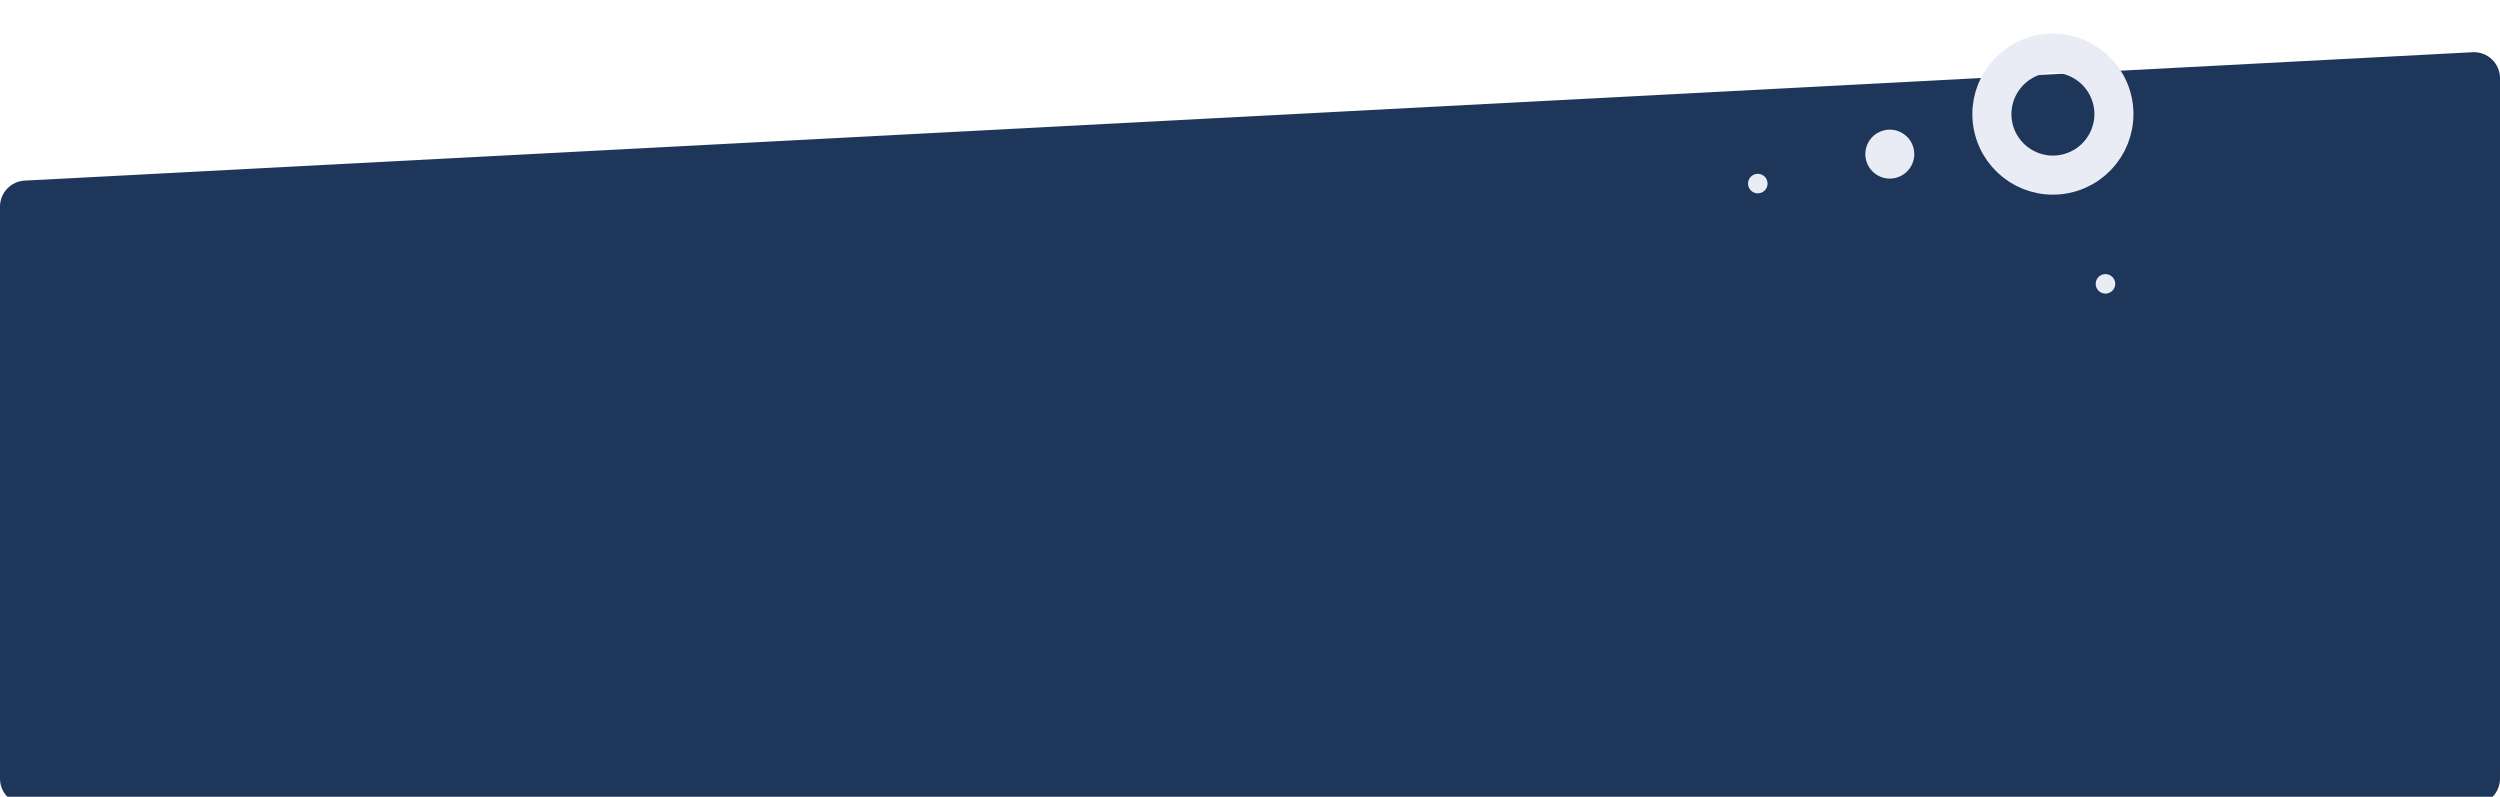 <?xml version="1.0" encoding="UTF-8"?> <svg xmlns="http://www.w3.org/2000/svg" width="1920" height="612" viewBox="0 0 1920 612" fill="none"> <g filter="url(#filter0_d_246_78)"> <path d="M0 154.674C0 144.036 8.329 135.259 18.953 134.702L1898.95 36.104C1910.39 35.504 1920 44.619 1920 56.076V594C1920 605.046 1911.05 614 1900 614H20C8.954 614 0 605.046 0 594V154.674Z" fill="#1F365B"></path> </g> <circle r="46.847" transform="matrix(0.214 0.977 0.977 -0.214 1576.63 87.628)" stroke="#E9ECF5" stroke-width="30"></circle> <circle r="18.787" transform="matrix(0.214 0.977 0.977 -0.214 1451.37 118.366)" fill="#E9ECF5"></circle> <circle r="7.5" transform="matrix(-0.43 0.903 0.903 0.43 1349.99 140.995)" fill="#E9ECF5"></circle> <circle r="7.5" transform="matrix(-0.43 0.903 0.903 0.43 1616.99 217.995)" fill="#E9ECF5"></circle> <defs> <filter id="filter0_d_246_78" x="-40" y="0.076" width="2000" height="657.924" filterUnits="userSpaceOnUse" color-interpolation-filters="sRGB"> <feFlood flood-opacity="0" result="BackgroundImageFix"></feFlood> <feColorMatrix in="SourceAlpha" type="matrix" values="0 0 0 0 0 0 0 0 0 0 0 0 0 0 0 0 0 0 127 0" result="hardAlpha"></feColorMatrix> <feOffset dy="4"></feOffset> <feGaussianBlur stdDeviation="20"></feGaussianBlur> <feComposite in2="hardAlpha" operator="out"></feComposite> <feColorMatrix type="matrix" values="0 0 0 0 0.031 0 0 0 0 0.435 0 0 0 0 0.902 0 0 0 0.15 0"></feColorMatrix> <feBlend mode="normal" in2="BackgroundImageFix" result="effect1_dropShadow_246_78"></feBlend> <feBlend mode="normal" in="SourceGraphic" in2="effect1_dropShadow_246_78" result="shape"></feBlend> </filter> </defs> </svg> 